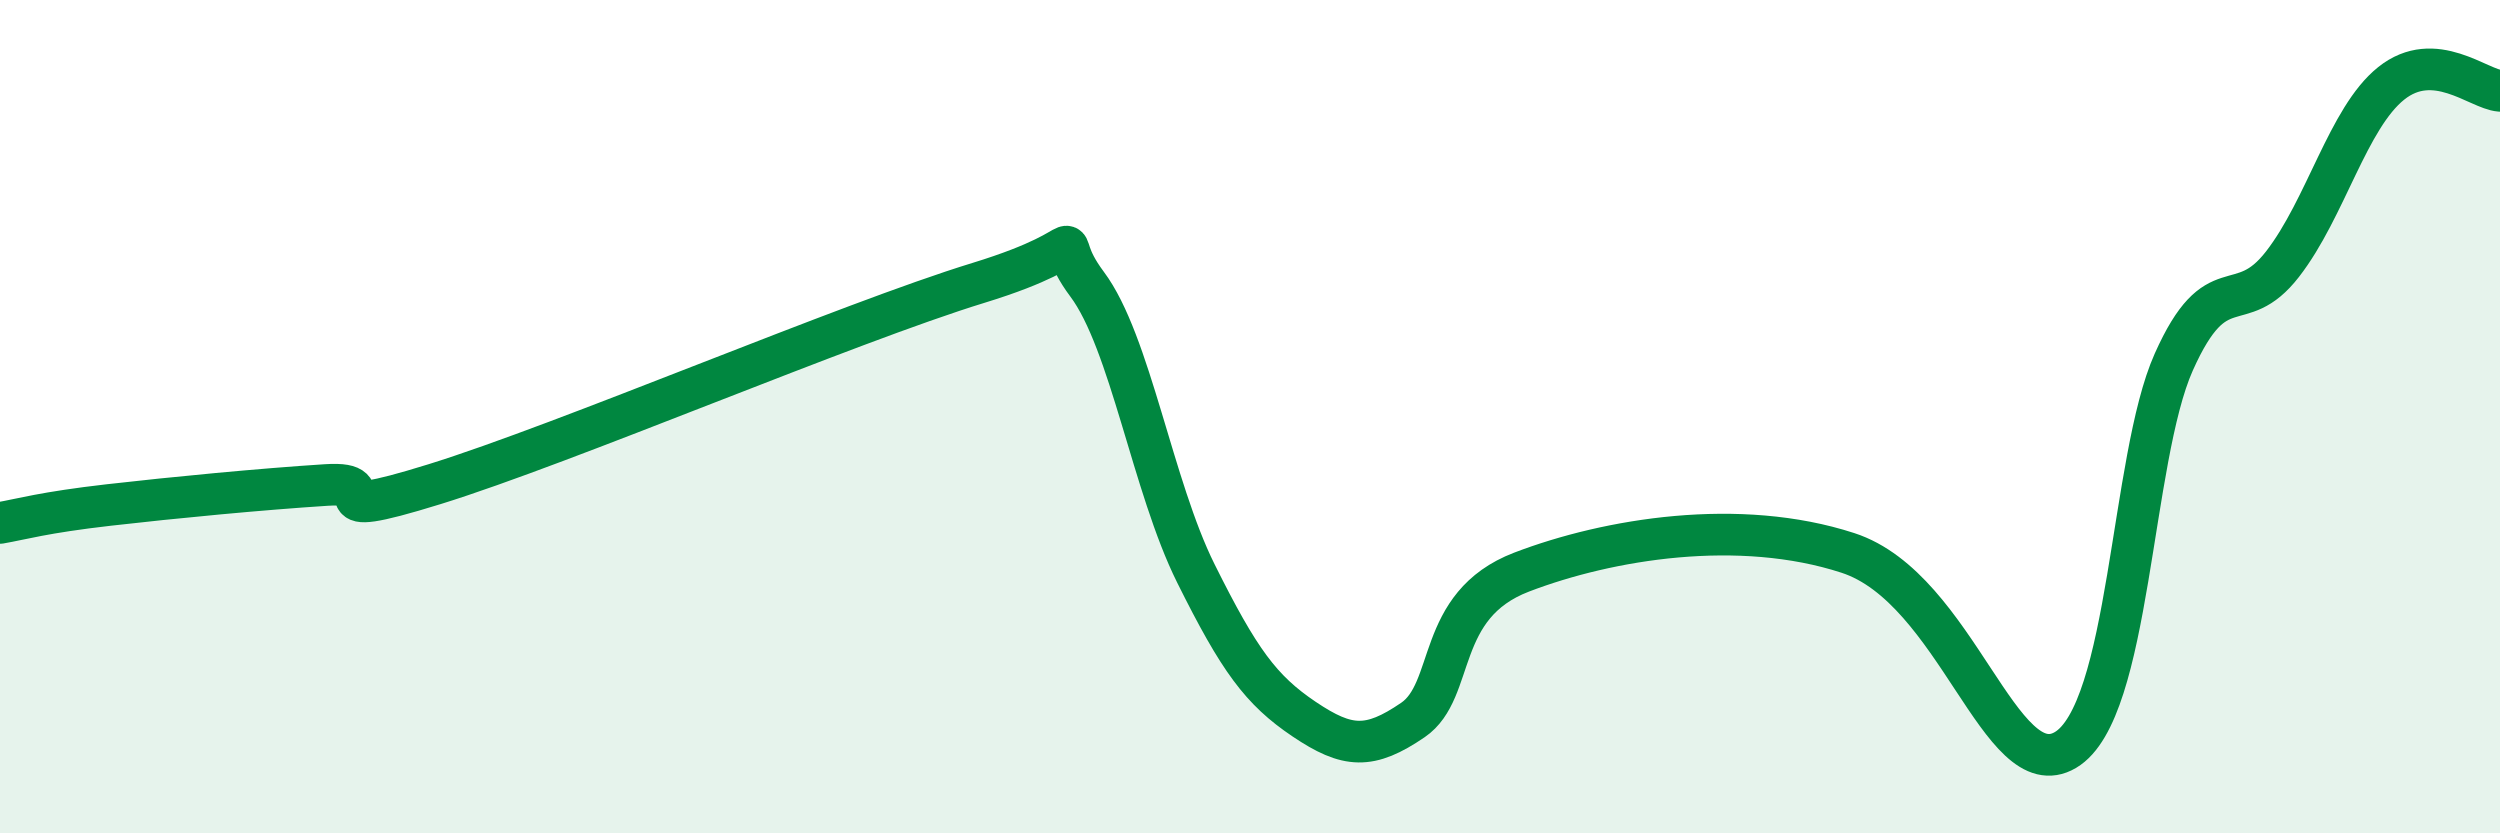 
    <svg width="60" height="20" viewBox="0 0 60 20" xmlns="http://www.w3.org/2000/svg">
      <path
        d="M 0,12.55 C 0.52,12.46 1.04,12.3 2.61,12.12 C 4.18,11.94 6.27,11.74 7.83,11.64 C 9.39,11.54 7.3,12.59 10.43,11.62 C 13.56,10.65 20.35,7.75 23.48,6.79 C 26.61,5.83 25.05,5.43 26.09,6.82 C 27.13,8.21 27.66,11.67 28.7,13.76 C 29.74,15.85 30.26,16.56 31.3,17.26 C 32.34,17.96 32.87,17.99 33.91,17.28 C 34.95,16.57 34.43,14.53 36.52,13.73 C 38.61,12.93 41.74,12.42 44.35,13.27 C 46.96,14.12 48.01,18.92 49.57,18 C 51.13,17.08 51.13,11.02 52.17,8.69 C 53.21,6.36 53.74,7.68 54.78,6.34 C 55.82,5 56.35,2.83 57.39,2 C 58.43,1.17 59.48,2.14 60,2.18L60 20L0 20Z"
        fill="#008740"
        opacity="0.1"
        stroke-linecap="round"
        stroke-linejoin="round"
      />
      <path
        d="M 0,12.55 C 0.52,12.46 1.04,12.3 2.61,12.12 C 4.18,11.94 6.27,11.74 7.83,11.64 C 9.39,11.54 7.3,12.59 10.43,11.62 C 13.56,10.65 20.35,7.75 23.48,6.79 C 26.61,5.83 25.05,5.43 26.09,6.82 C 27.13,8.21 27.66,11.67 28.7,13.76 C 29.74,15.85 30.26,16.56 31.3,17.26 C 32.34,17.96 32.87,17.99 33.91,17.28 C 34.95,16.57 34.43,14.53 36.52,13.73 C 38.61,12.93 41.74,12.42 44.35,13.27 C 46.96,14.12 48.01,18.92 49.57,18 C 51.13,17.08 51.13,11.02 52.17,8.69 C 53.21,6.36 53.74,7.68 54.78,6.34 C 55.82,5 56.35,2.83 57.39,2 C 58.43,1.17 59.48,2.14 60,2.18"
        stroke="#008740"
        stroke-width="1"
        fill="none"
        stroke-linecap="round"
        stroke-linejoin="round"
      />
    </svg>
  